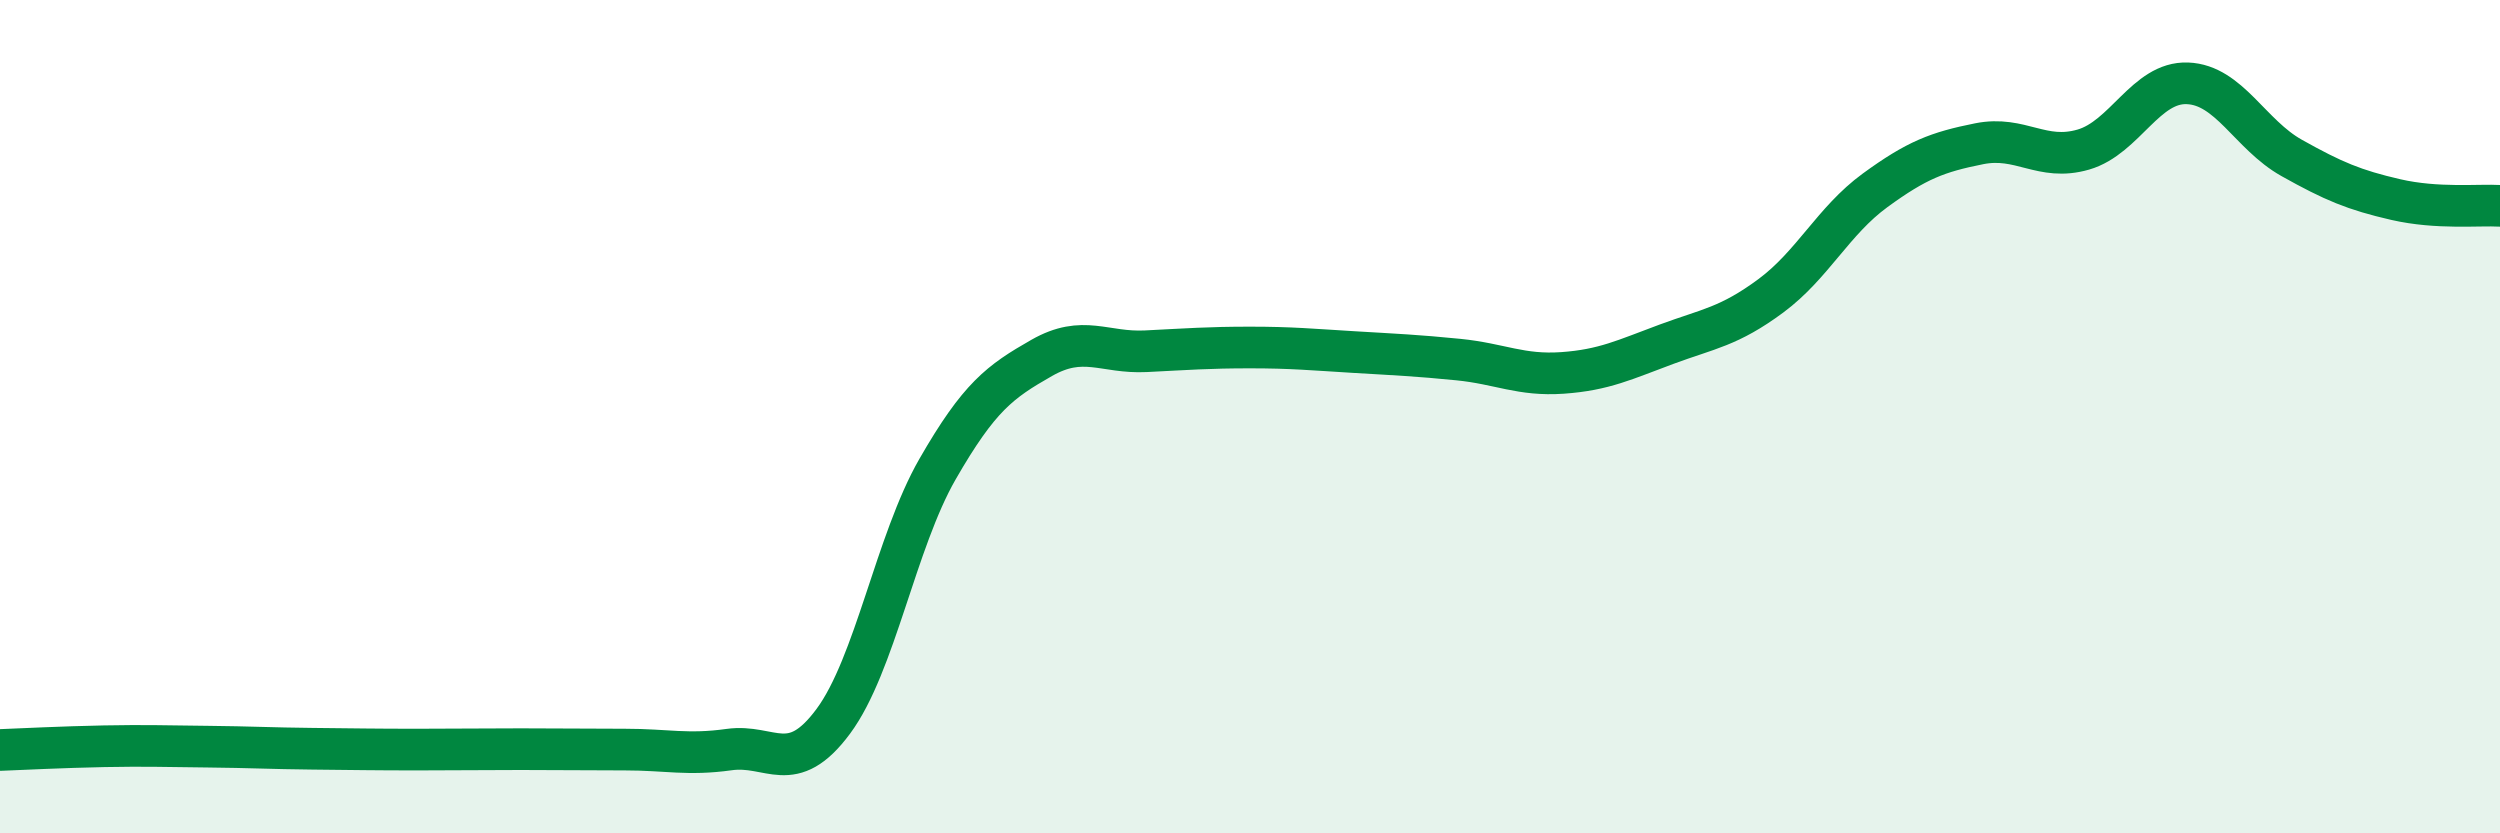 
    <svg width="60" height="20" viewBox="0 0 60 20" xmlns="http://www.w3.org/2000/svg">
      <path
        d="M 0,18 C 0.5,17.98 1.5,17.93 2.5,17.91 C 3.5,17.89 4,17.91 5,17.92 C 6,17.93 6.5,17.96 7.5,17.97 C 8.5,17.98 9,17.99 10,17.99 C 11,17.99 11.5,17.98 12.5,17.98 C 13.5,17.98 14,17.99 15,17.99 C 16,17.99 16.5,18.13 17.5,17.99 C 18.5,17.85 19,18.66 20,17.31 C 21,15.96 21.5,13 22.5,11.26 C 23.5,9.52 24,9.16 25,8.59 C 26,8.02 26.5,8.48 27.5,8.43 C 28.5,8.38 29,8.34 30,8.34 C 31,8.34 31.5,8.39 32.5,8.45 C 33.5,8.51 34,8.53 35,8.63 C 36,8.73 36.5,9.02 37.5,8.95 C 38.5,8.88 39,8.63 40,8.26 C 41,7.89 41.5,7.84 42.5,7.1 C 43.5,6.36 44,5.3 45,4.57 C 46,3.84 46.5,3.65 47.5,3.45 C 48.5,3.25 49,3.88 50,3.59 C 51,3.3 51.5,1.96 52.5,2 C 53.5,2.04 54,3.23 55,3.79 C 56,4.35 56.5,4.56 57.5,4.79 C 58.5,5.02 59.5,4.91 60,4.94L60 20L0 20Z"
        fill="#008740"
        opacity="0.1"
        stroke-linecap="round"
        stroke-linejoin="round"
      />
      <path
        d="M 0,18 C 0.5,17.98 1.5,17.93 2.5,17.91 C 3.5,17.89 4,17.91 5,17.92 C 6,17.93 6.5,17.96 7.5,17.97 C 8.5,17.98 9,17.99 10,17.99 C 11,17.99 11.5,17.98 12.5,17.98 C 13.5,17.98 14,17.99 15,17.99 C 16,17.99 16.5,18.13 17.5,17.99 C 18.5,17.85 19,18.66 20,17.31 C 21,15.96 21.5,13 22.5,11.26 C 23.5,9.52 24,9.16 25,8.59 C 26,8.02 26.5,8.48 27.5,8.43 C 28.5,8.38 29,8.34 30,8.34 C 31,8.34 31.5,8.39 32.5,8.45 C 33.5,8.51 34,8.53 35,8.63 C 36,8.73 36.5,9.02 37.5,8.95 C 38.5,8.88 39,8.63 40,8.26 C 41,7.89 41.5,7.84 42.5,7.1 C 43.5,6.36 44,5.3 45,4.57 C 46,3.84 46.5,3.65 47.5,3.45 C 48.5,3.25 49,3.88 50,3.59 C 51,3.3 51.5,1.96 52.5,2 C 53.5,2.04 54,3.23 55,3.79 C 56,4.35 56.5,4.56 57.5,4.79 C 58.5,5.02 59.5,4.91 60,4.94"
        stroke="#008740"
        stroke-width="1"
        fill="none"
        stroke-linecap="round"
        stroke-linejoin="round"
      />
    </svg>
  
